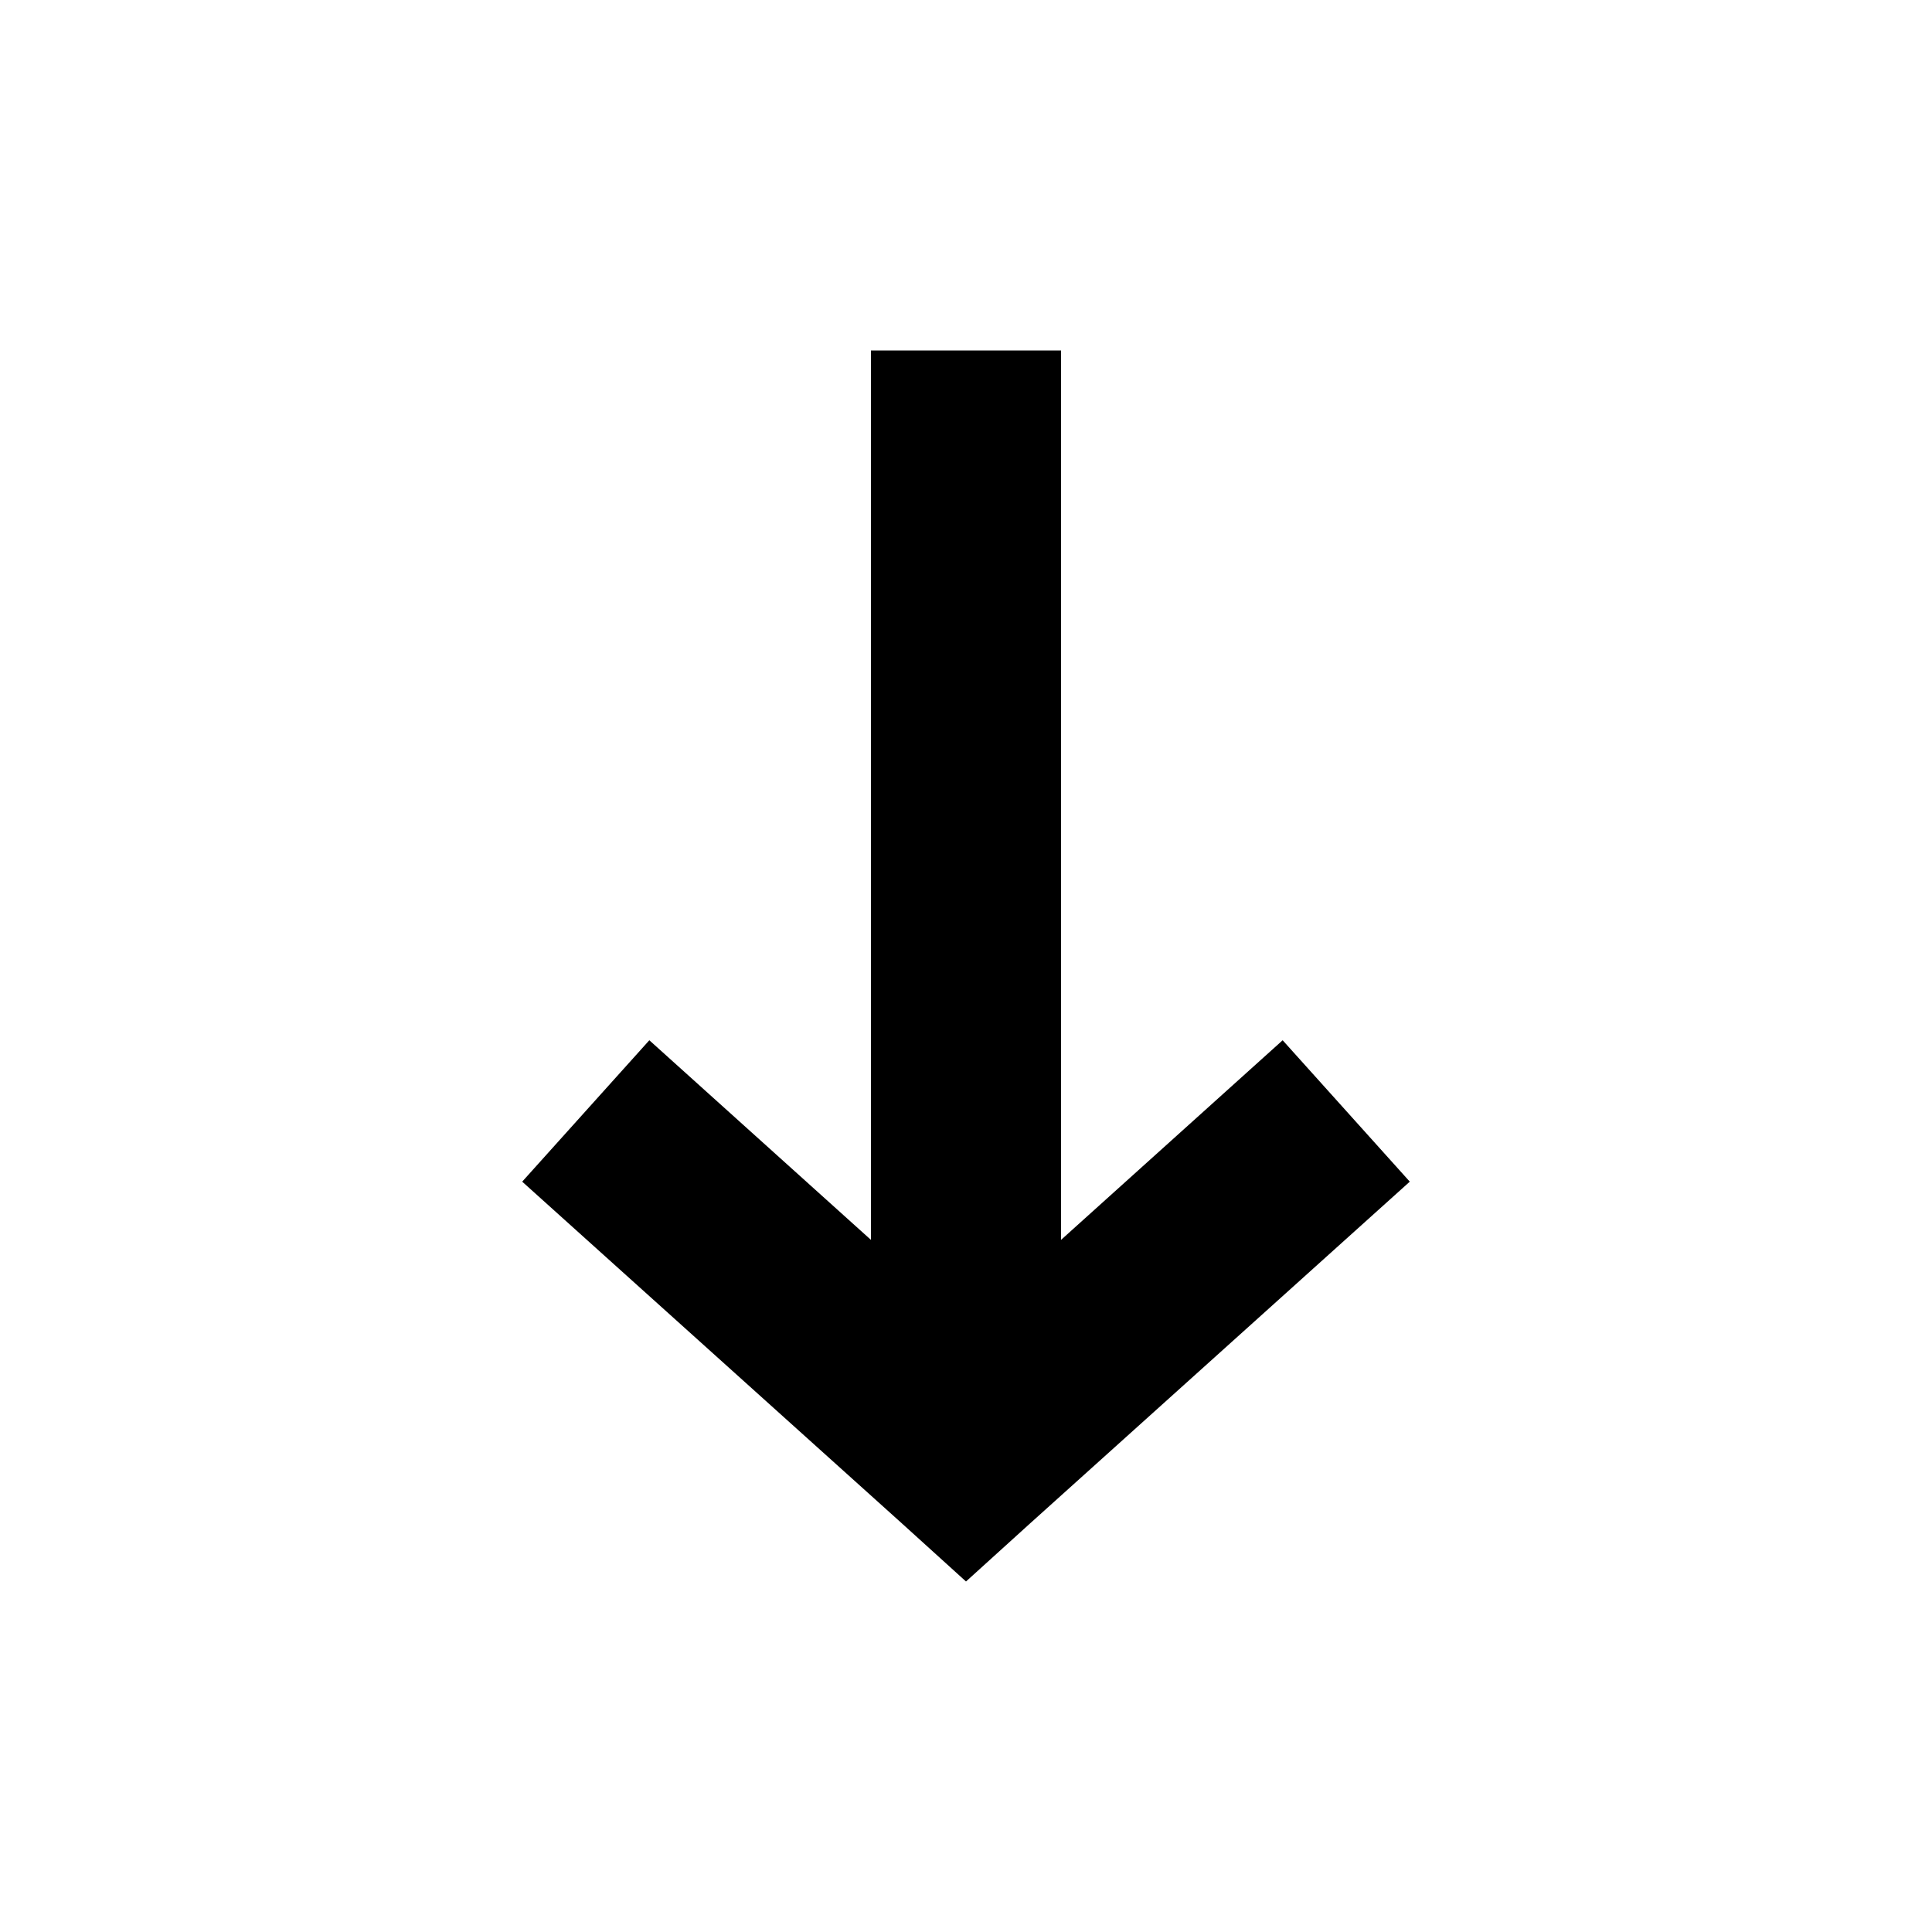 <?xml version="1.0" encoding="UTF-8"?>
<!-- Uploaded to: SVG Repo, www.svgrepo.com, Generator: SVG Repo Mixer Tools -->
<svg fill="#000000" width="800px" height="800px" version="1.1" viewBox="144 144 512 512" xmlns="http://www.w3.org/2000/svg">
 <path d="m400 563.11 16.848-15.27 100.76-90.688-33.691-37.473-58.727 52.898v-235.69h-50.383v235.69l-58.727-52.898-33.691 37.473 100.76 90.688z"/>
</svg>